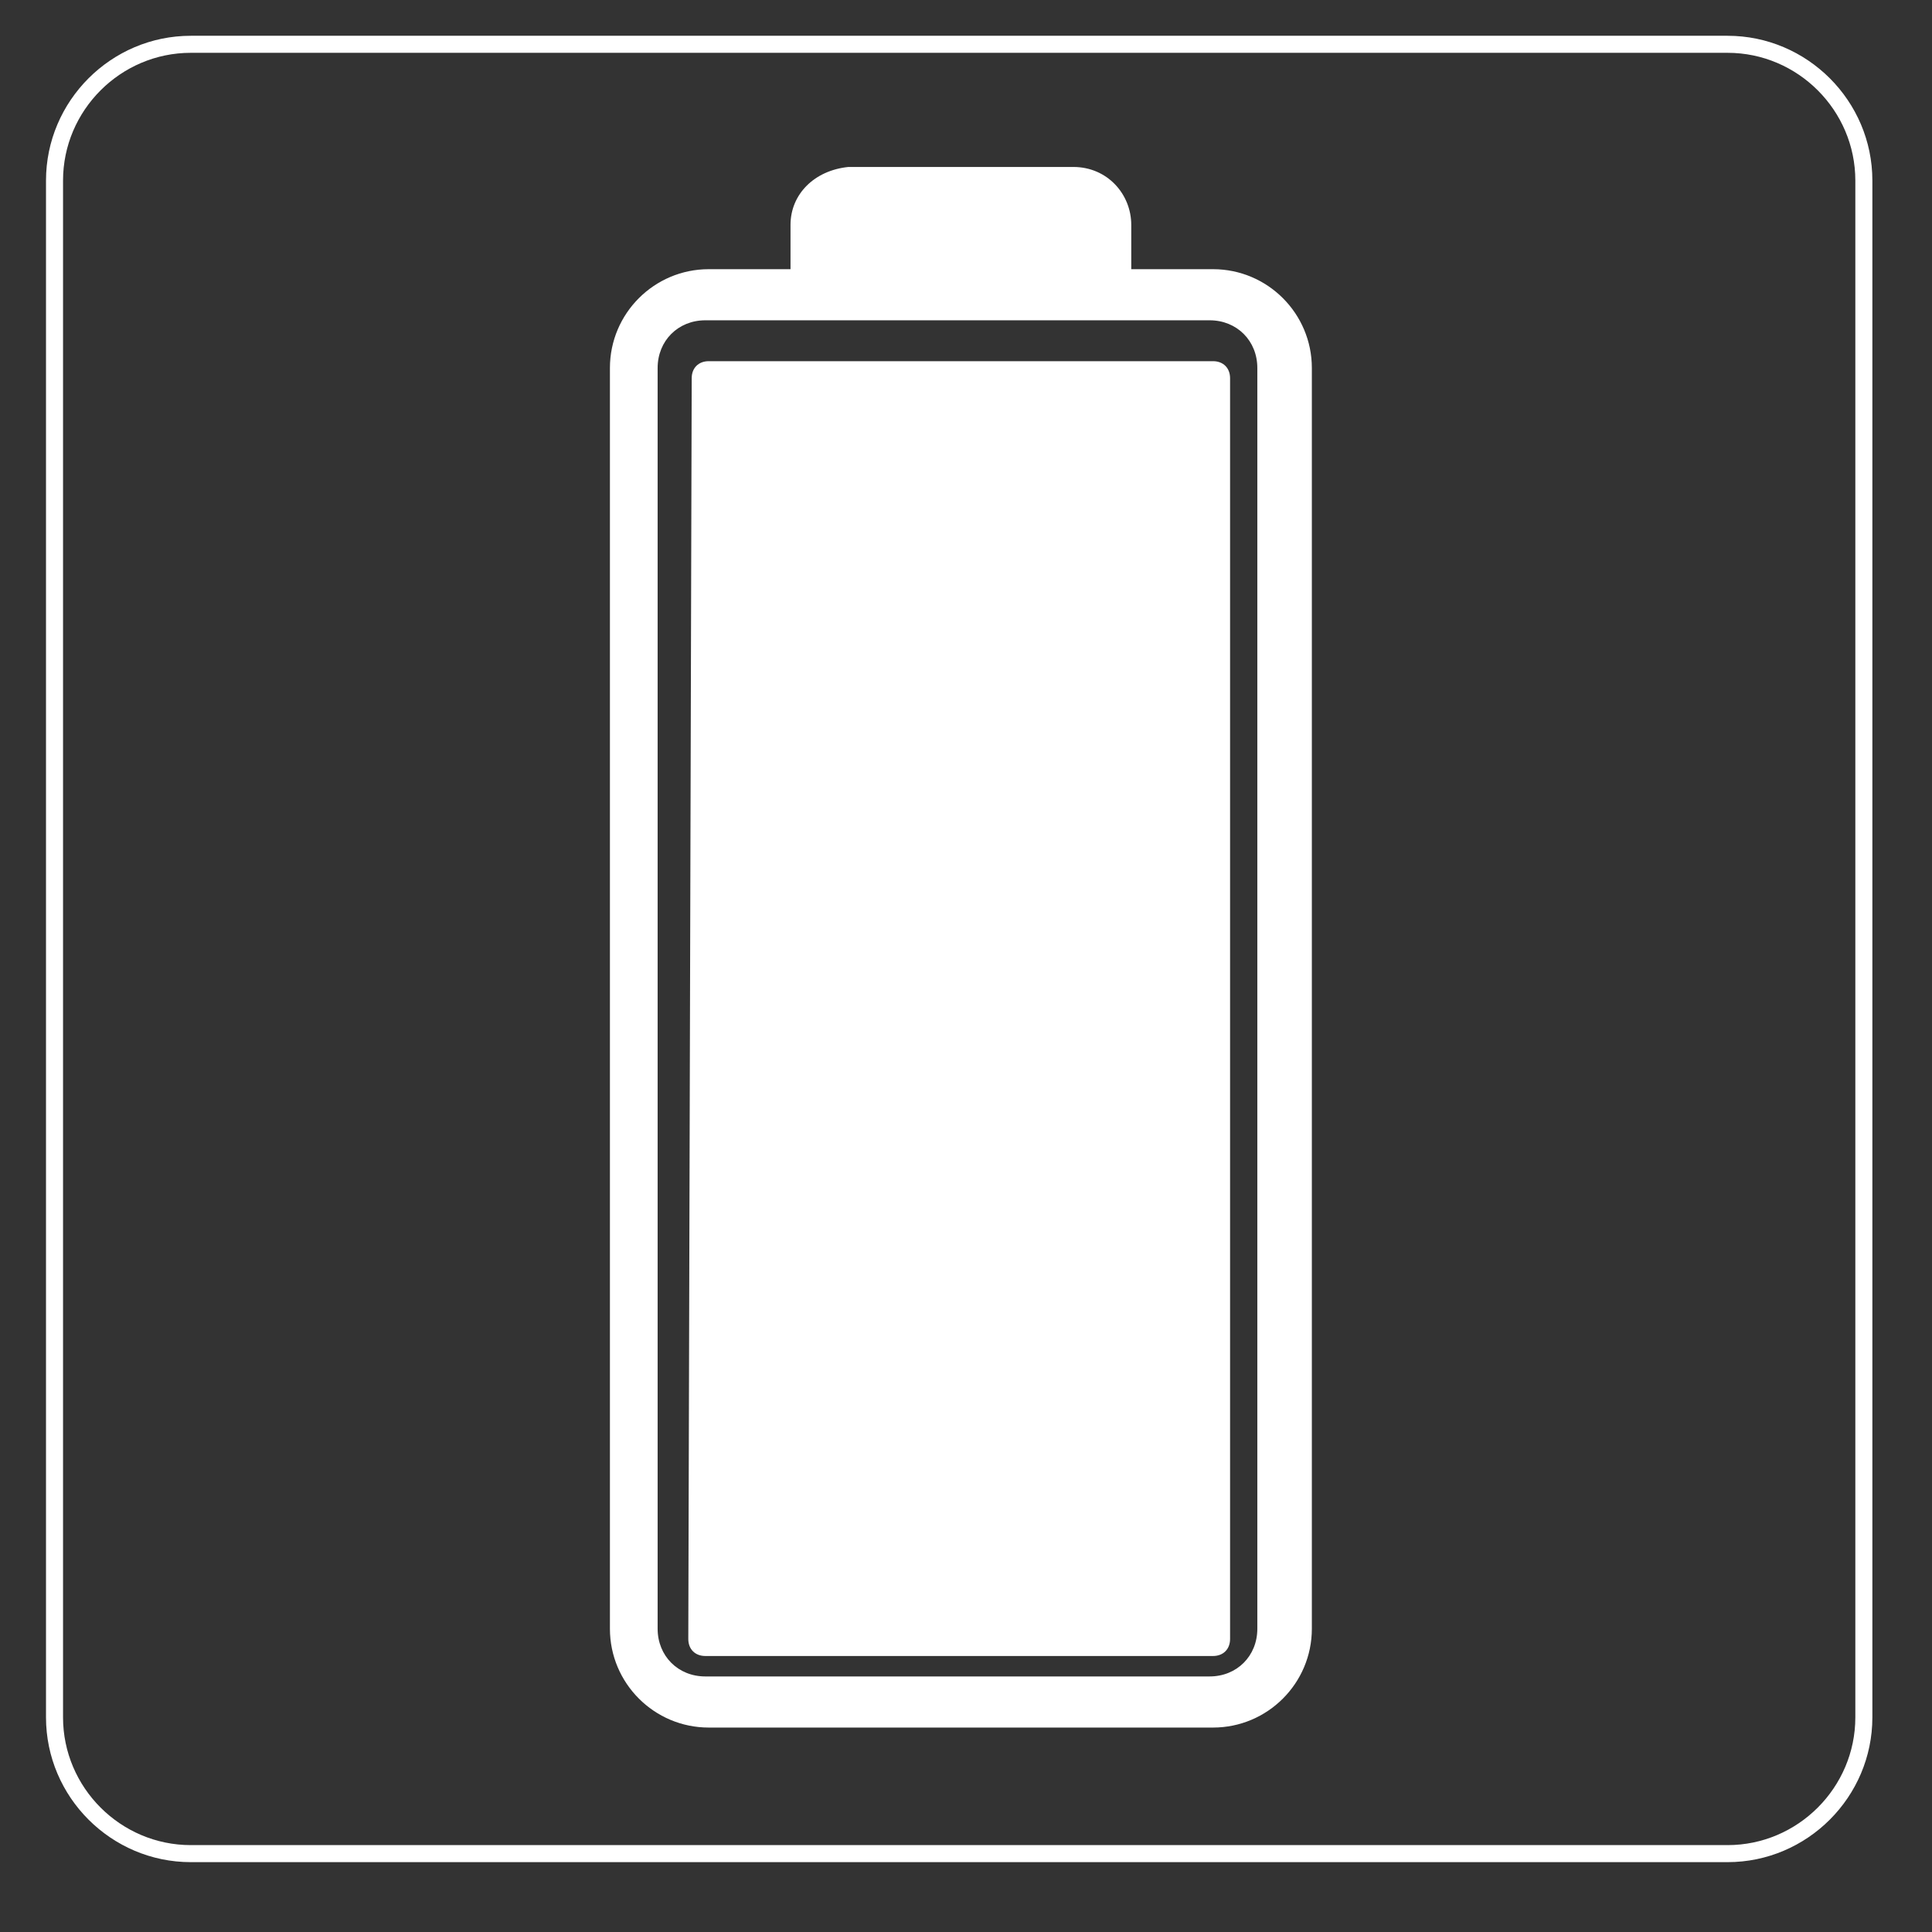 <?xml version="1.0" encoding="UTF-8"?> <svg xmlns="http://www.w3.org/2000/svg" xmlns:xlink="http://www.w3.org/1999/xlink" version="1.1" id="Слой_1" x="0px" y="0px" viewBox="0 0 56.7 56.7" style="enable-background:new 0 0 56.7 56.7;" xml:space="preserve"><rect x="0" y="0" width="56.7" height="56.7" fill="#333333" stroke="none"/> <style type="text/css"> .st0{fill:none;stroke:#FFFFFF;stroke-width:0.5;stroke-miterlimit:10;} .st1{fill:#FFFFFF;} </style> <path class="st0" d="M50.7,54.4H5.6c-2.2,0-4-1.8-4-4V5.3c0-2.2,1.8-4,4-4h45.1c2.2,0,4,1.8,4,4v45.1C54.7,52.6,52.9,54.4,50.7,54.4 z"></path> <path class="st1" d="M20.3,11.1c0-0.3,0.2-0.5,0.5-0.5h14.8c0.3,0,0.5,0.2,0.5,0.5v37c0,0.3-0.2,0.5-0.5,0.5H20.7 c-0.3,0-0.5-0.2-0.5-0.5L20.3,11.1"></path> <path class="st1" d="M23.2,6.6v1.3h-2.4c-1.6,0-2.9,1.3-2.9,2.9v37c0,1.6,1.3,2.9,2.9,2.9h14.8c1.6,0,2.9-1.3,2.9-2.9v-37 c0-1.6-1.3-2.9-2.9-2.9h-2.4V6.6c0-0.9-0.7-1.7-1.7-1.7h-6.6C23.9,5,23.2,5.7,23.2,6.6 M35.5,9.4c0.8,0,1.4,0.6,1.4,1.4v37 c0,0.8-0.6,1.4-1.4,1.4H20.7c-0.8,0-1.4-0.6-1.4-1.4v-37c0-0.8,0.6-1.4,1.4-1.4H35.5z"></path> </svg> 